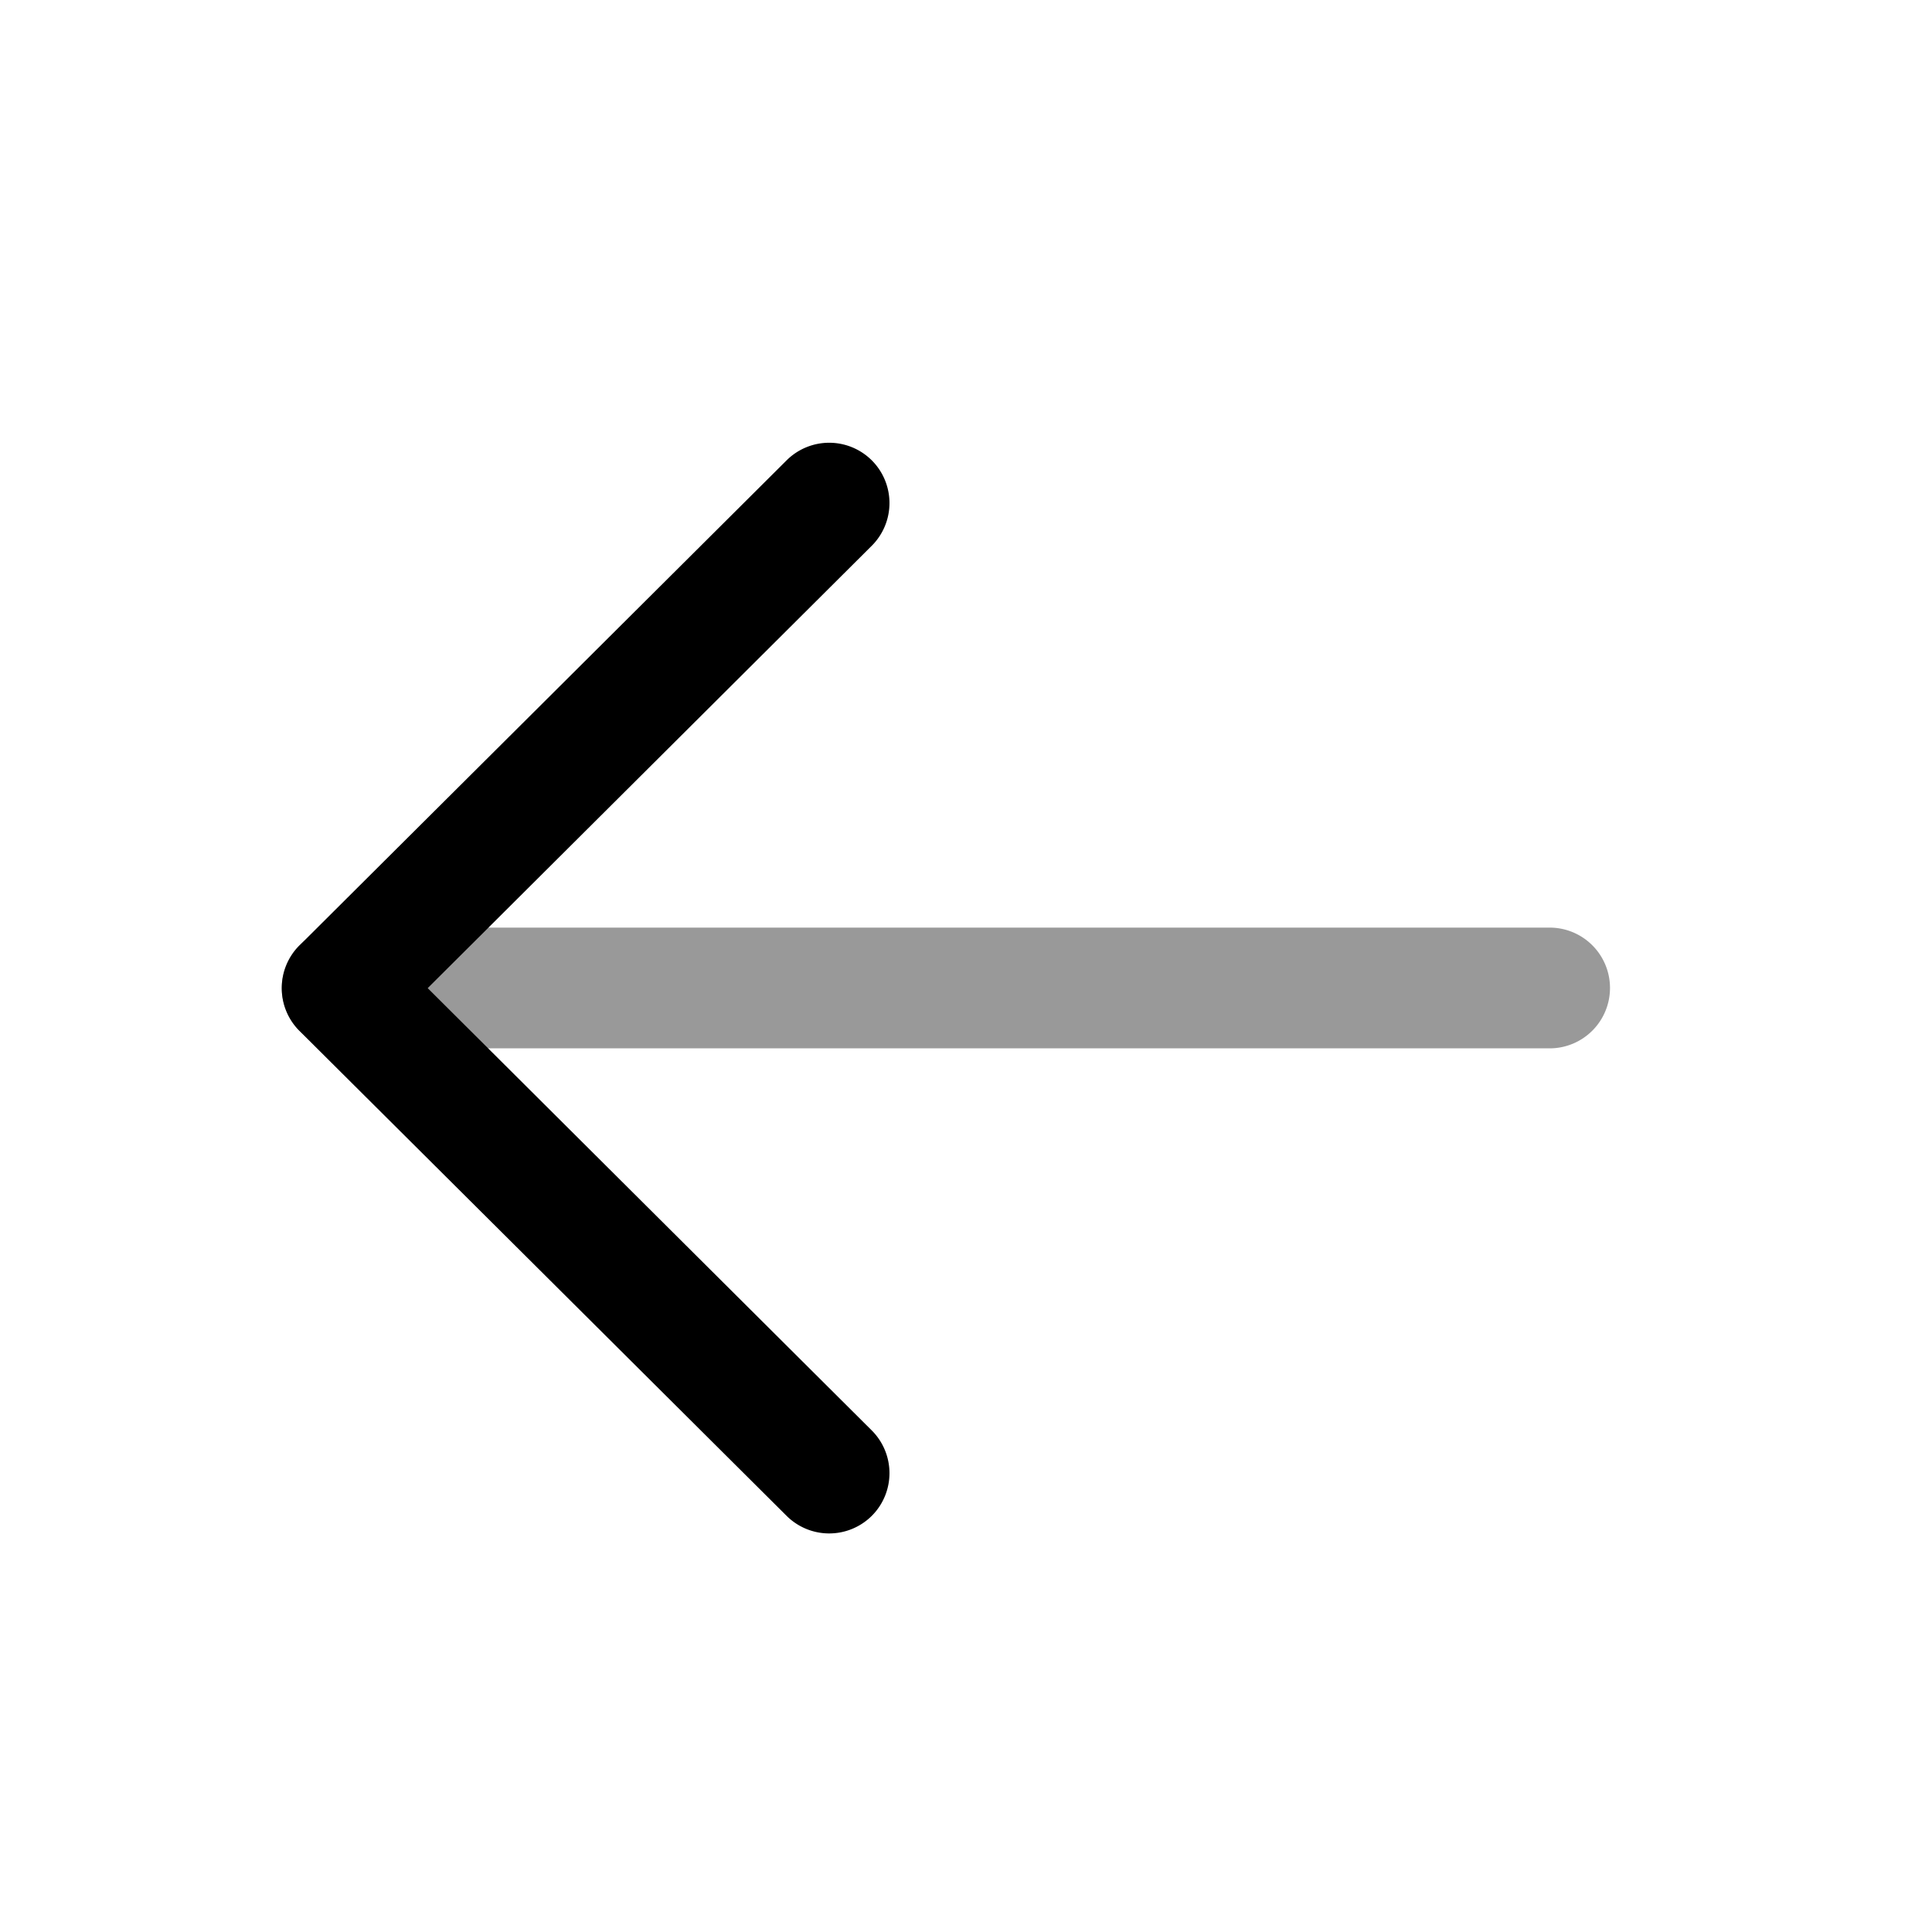 <svg xmlns="http://www.w3.org/2000/svg" viewBox="0 0 24 24">
    <g stroke-linejoin="round">
        <path d="M4.25 11.523a.75.75 0 0 0-.75.75.75.75 0 0 0 .75.75h15a.75.75 0 0 0 .75-.75.75.75 0 0 0-.75-.75z" opacity=".4"/>
        <path d="M10.3 5.5a.75.75 0 0 0-.529.219l-6.05 6.025a.75.75 0 0 0 0 1.063l6.05 6.023a.75.75 0 0 0 1.061-.002.75.75 0 0 0-.004-1.06l-5.515-5.493 5.515-5.494a.75.75 0 0 0 .004-1.06.75.75 0 0 0-.531-.221"/>
    </g>
</svg>
